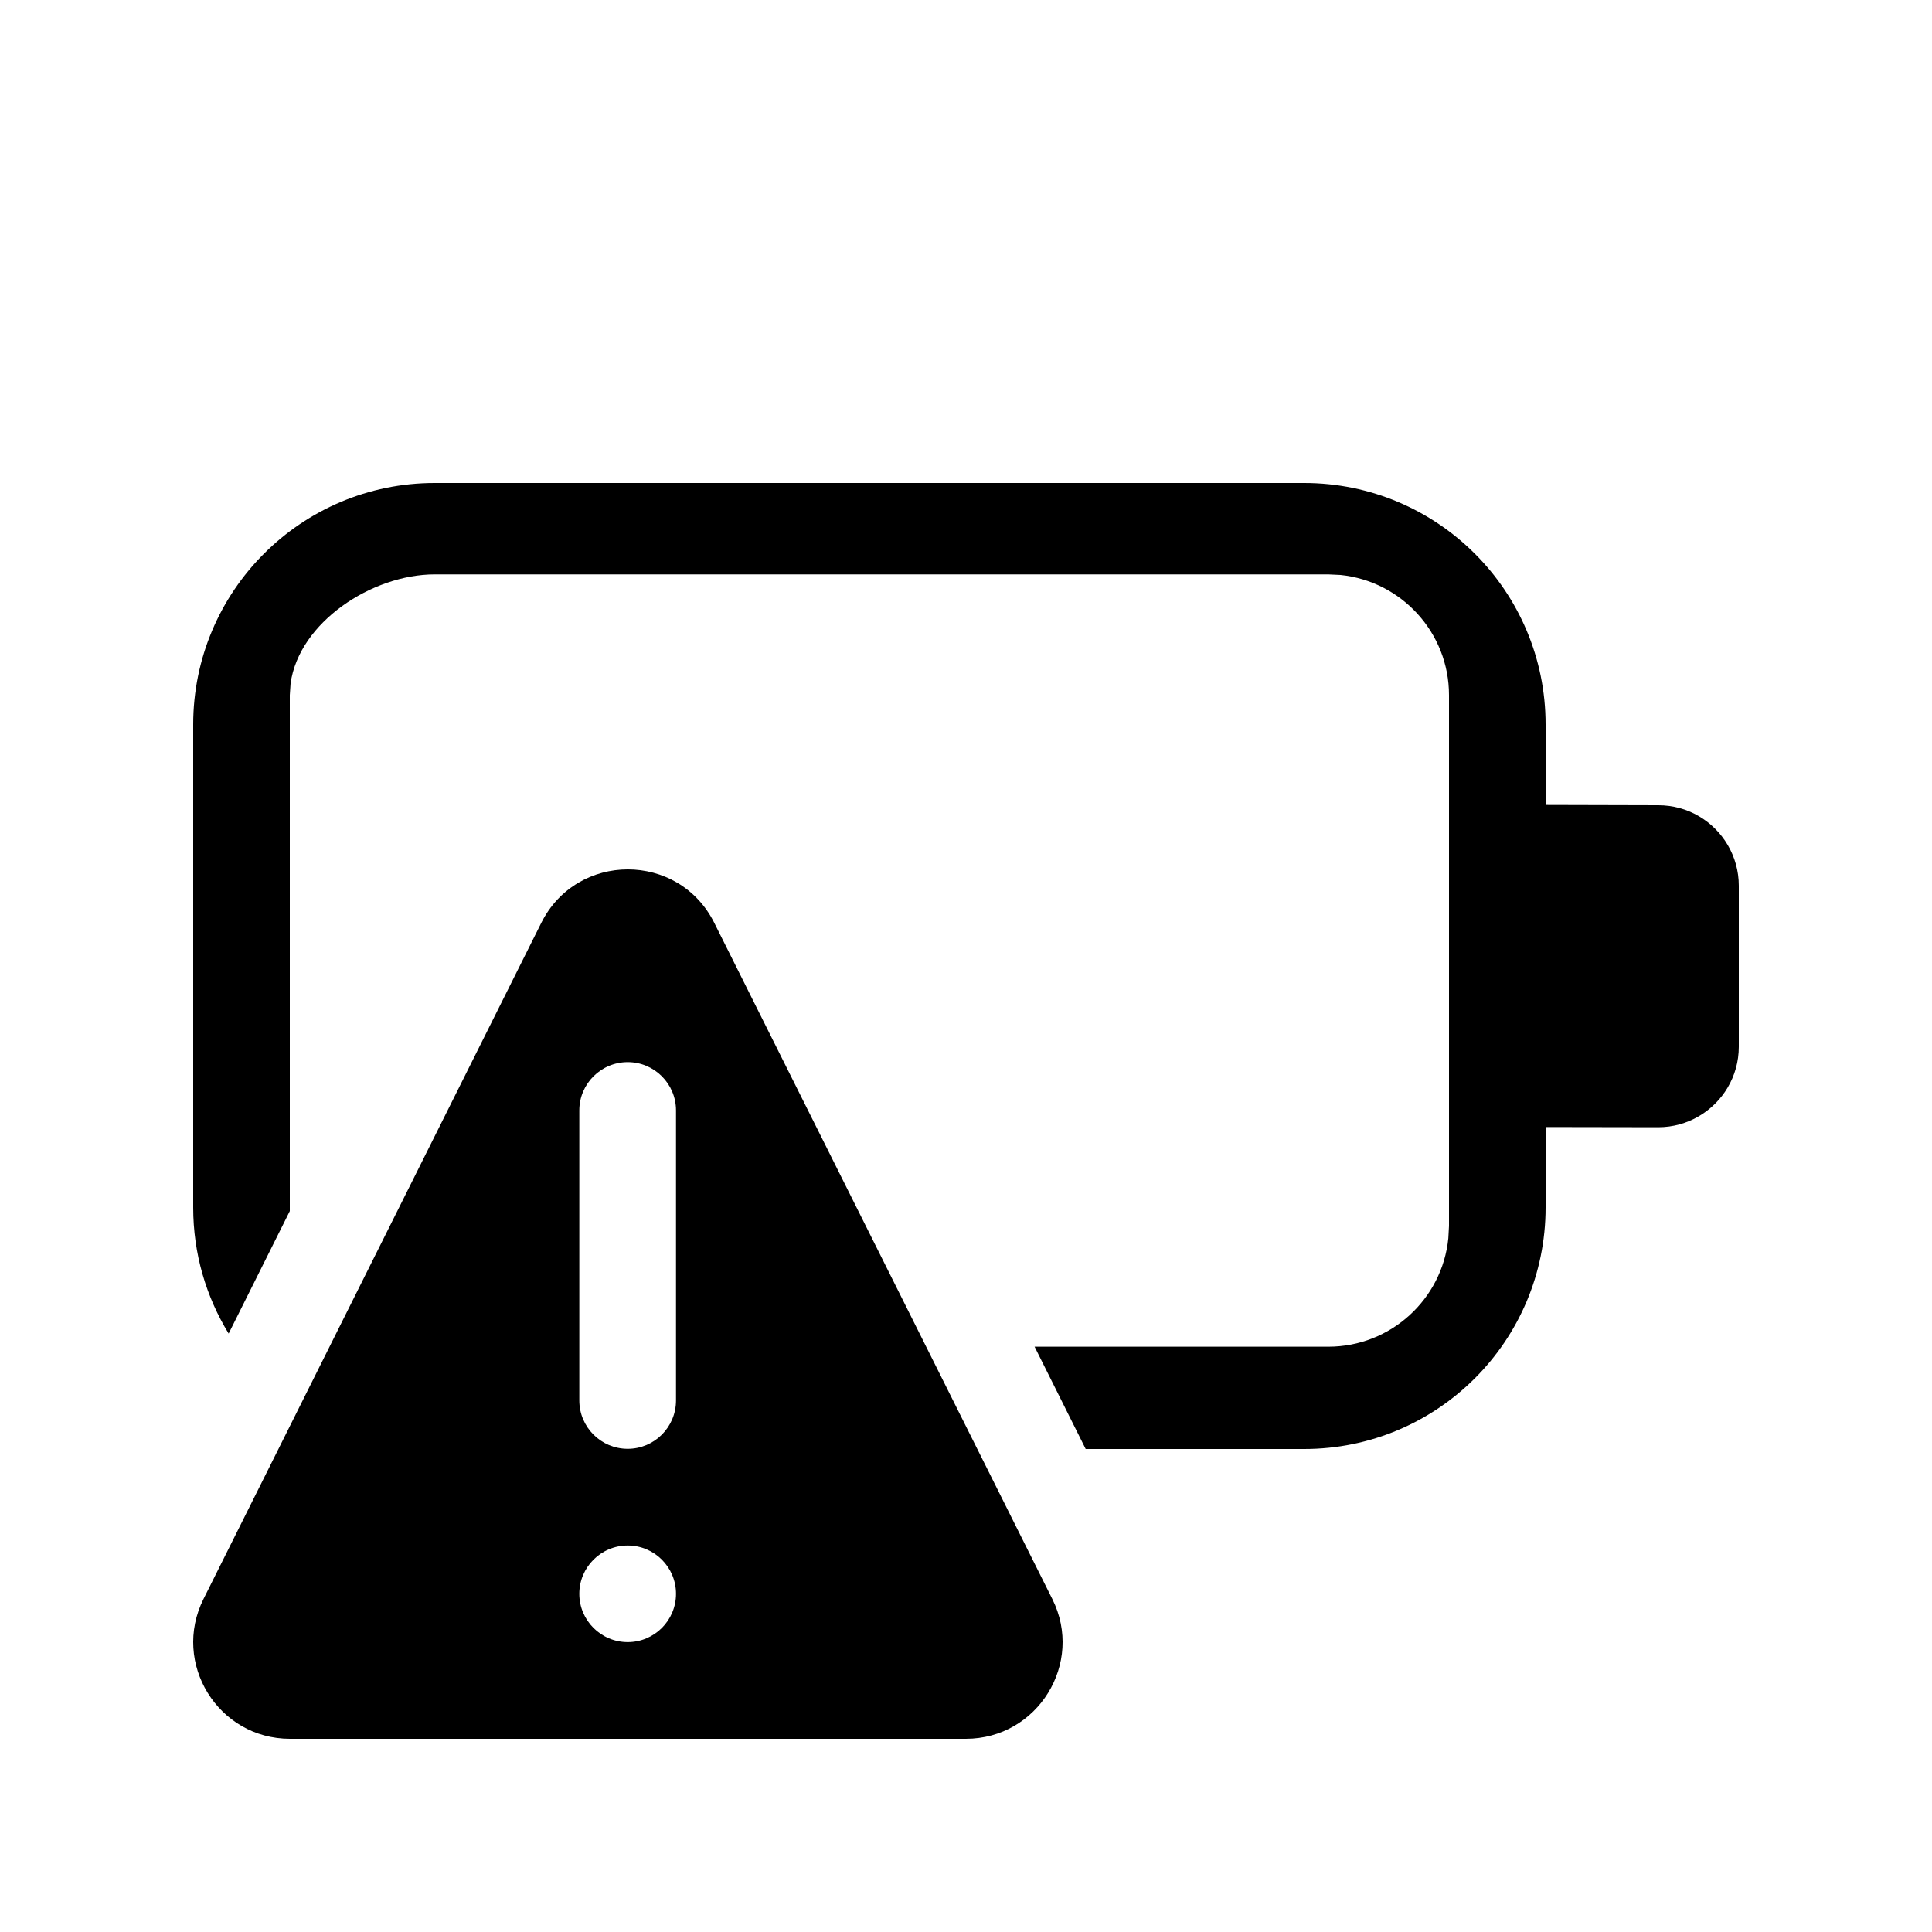 <svg xmlns="http://www.w3.org/2000/svg" viewBox="0 0 20 20" fill="none"><path d="M13.5 5C14.881 5 16 6.119 16 7.5V8.333L17.167 8.336C17.318 8.336 17.461 8.376 17.583 8.447C17.832 8.591 18 8.861 18 9.169V10.836C18 11.144 17.832 11.413 17.583 11.557C17.461 11.628 17.318 11.669 17.167 11.669L16 11.667V12.5C16 13.881 14.881 15 13.5 15H11.239L10.71 13.941H13.75C14.397 13.941 14.93 13.449 14.993 12.819L15 12.691V7.196C15 6.549 14.508 6.017 13.878 5.952L13.75 5.946H4.5C3.85 5.946 3.095 6.442 3.008 7.076L3 7.196V12.537L2.367 13.805C2.134 13.425 2 12.978 2 12.5V7.5C2 6.119 3.119 5 4.5 5H13.5ZM5.603 9.554L2.107 16.552C1.774 17.217 2.258 18 3.002 18H9.998C10.742 18 11.226 17.217 10.893 16.552L7.394 9.553C7.025 8.815 5.972 8.816 5.603 9.554ZM6.998 11.495V14.497C6.998 14.774 6.774 14.998 6.498 14.998C6.222 14.998 5.997 14.774 5.997 14.497V11.495C5.997 11.219 6.222 10.995 6.498 10.995C6.774 10.995 6.998 11.219 6.998 11.495ZM6.498 16.999C6.222 16.999 5.997 16.775 5.997 16.499C5.997 16.223 6.222 15.999 6.498 15.999C6.774 15.999 6.998 16.223 6.998 16.499C6.998 16.775 6.774 16.999 6.498 16.999Z" fill="currentColor"/></svg>